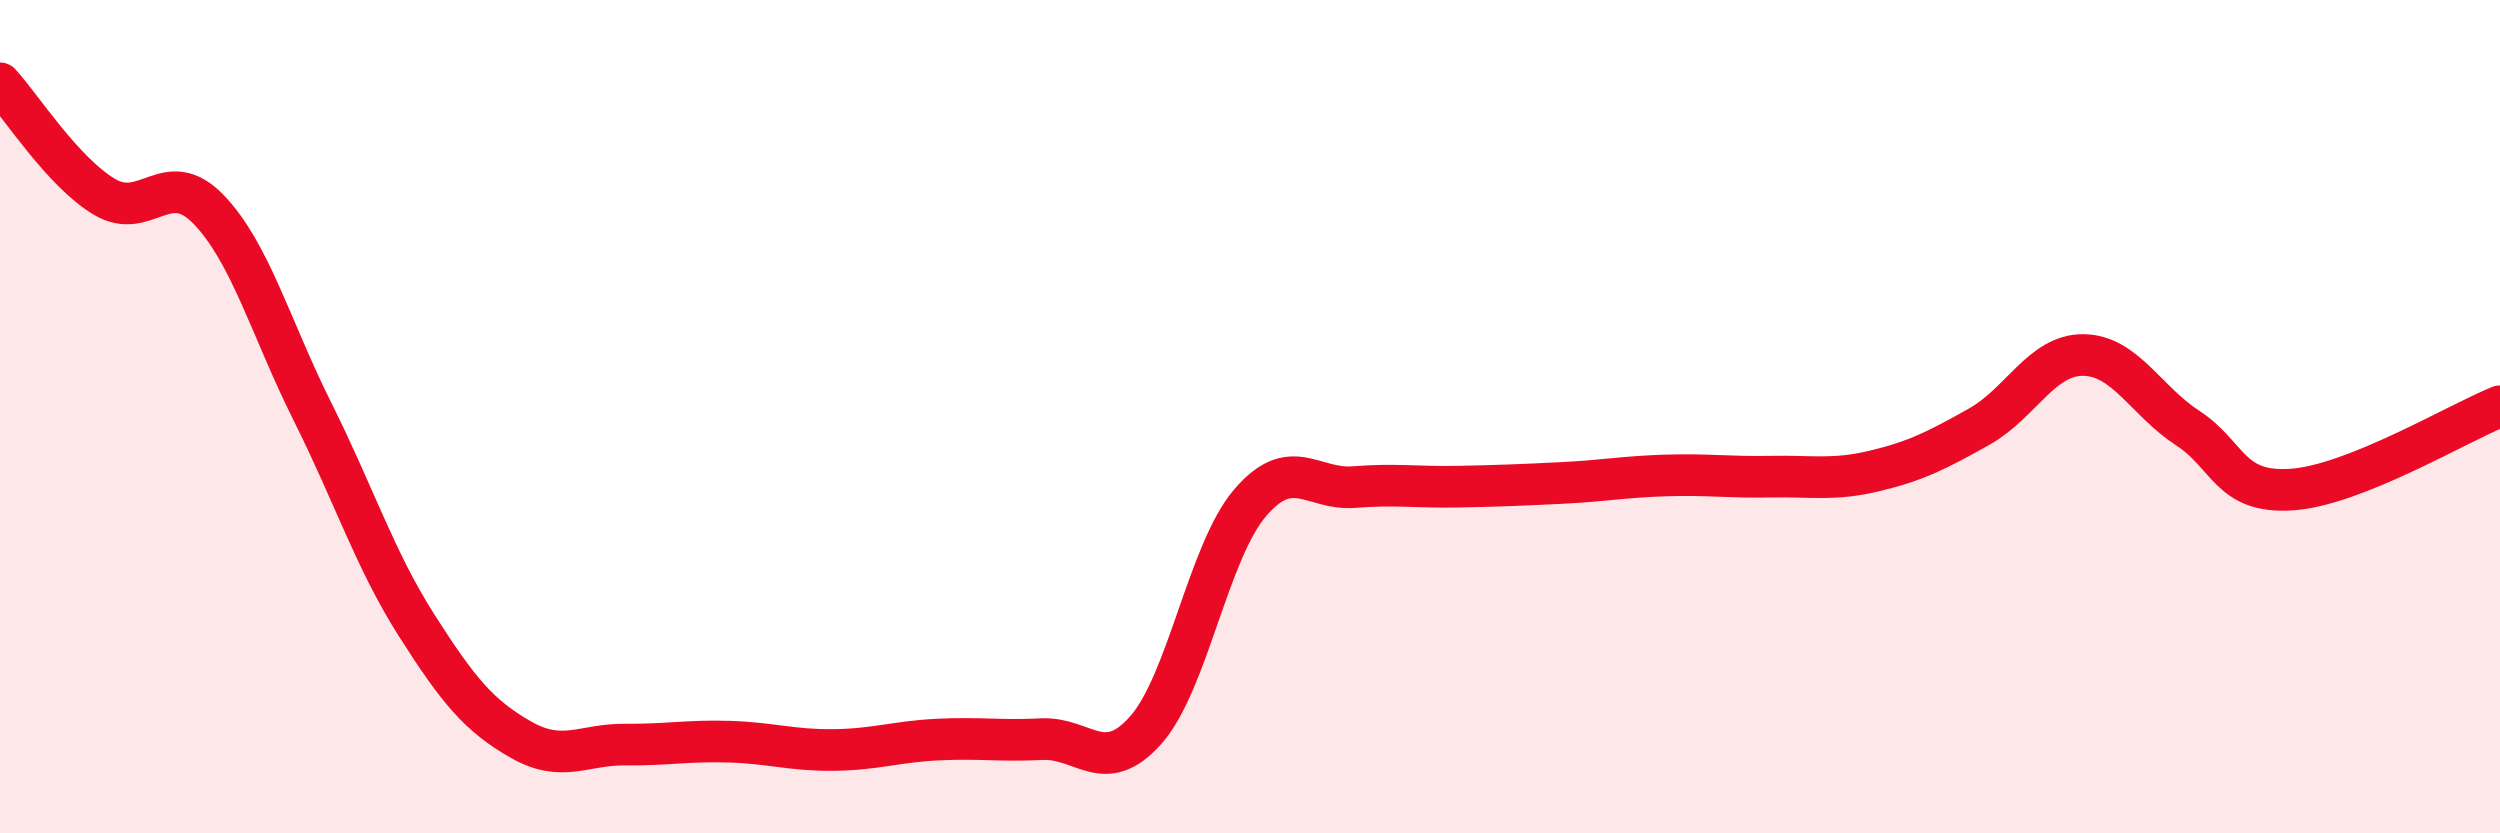 
    <svg width="60" height="20" viewBox="0 0 60 20" xmlns="http://www.w3.org/2000/svg">
      <path
        d="M 0,2 C 0.5,2.54 1.5,4.12 2.5,4.72 C 3.5,5.32 4,3.99 5,5.02 C 6,6.05 6.5,7.88 7.5,9.88 C 8.5,11.88 9,13.44 10,15.01 C 11,16.58 11.5,17.18 12.5,17.75 C 13.5,18.32 14,17.86 15,17.87 C 16,17.88 16.5,17.77 17.5,17.8 C 18.5,17.83 19,18.01 20,18 C 21,17.99 21.5,17.8 22.5,17.75 C 23.5,17.7 24,17.79 25,17.74 C 26,17.69 26.5,18.65 27.5,17.52 C 28.5,16.39 29,13.24 30,12.07 C 31,10.9 31.5,11.77 32.5,11.69 C 33.5,11.61 34,11.7 35,11.68 C 36,11.66 36.5,11.64 37.5,11.59 C 38.5,11.54 39,11.44 40,11.41 C 41,11.38 41.5,11.46 42.5,11.44 C 43.5,11.42 44,11.54 45,11.3 C 46,11.06 46.5,10.8 47.5,10.24 C 48.5,9.68 49,8.51 50,8.52 C 51,8.53 51.5,9.62 52.5,10.27 C 53.5,10.92 53.5,11.85 55,11.75 C 56.5,11.65 59,10.15 60,9.75L60 20L0 20Z"
        fill="#EB0A25"
        opacity="0.1"
        stroke-linecap="round"
        stroke-linejoin="round"
      />
      <path
        d="M 0,2 C 0.5,2.54 1.5,4.12 2.5,4.72 C 3.5,5.32 4,3.99 5,5.02 C 6,6.05 6.5,7.88 7.5,9.88 C 8.5,11.88 9,13.44 10,15.01 C 11,16.58 11.5,17.18 12.5,17.75 C 13.5,18.32 14,17.86 15,17.87 C 16,17.88 16.5,17.77 17.5,17.8 C 18.5,17.83 19,18.01 20,18 C 21,17.99 21.5,17.8 22.5,17.75 C 23.5,17.7 24,17.79 25,17.74 C 26,17.69 26.5,18.65 27.5,17.52 C 28.5,16.39 29,13.24 30,12.07 C 31,10.9 31.5,11.77 32.5,11.69 C 33.5,11.61 34,11.7 35,11.68 C 36,11.66 36.5,11.64 37.5,11.59 C 38.5,11.54 39,11.44 40,11.41 C 41,11.38 41.5,11.46 42.5,11.44 C 43.5,11.42 44,11.54 45,11.3 C 46,11.06 46.5,10.8 47.5,10.24 C 48.5,9.68 49,8.51 50,8.52 C 51,8.53 51.5,9.62 52.5,10.27 C 53.5,10.92 53.5,11.85 55,11.75 C 56.5,11.65 59,10.15 60,9.75"
        stroke="#EB0A25"
        stroke-width="1"
        fill="none"
        stroke-linecap="round"
        stroke-linejoin="round"
      />
    </svg>
  